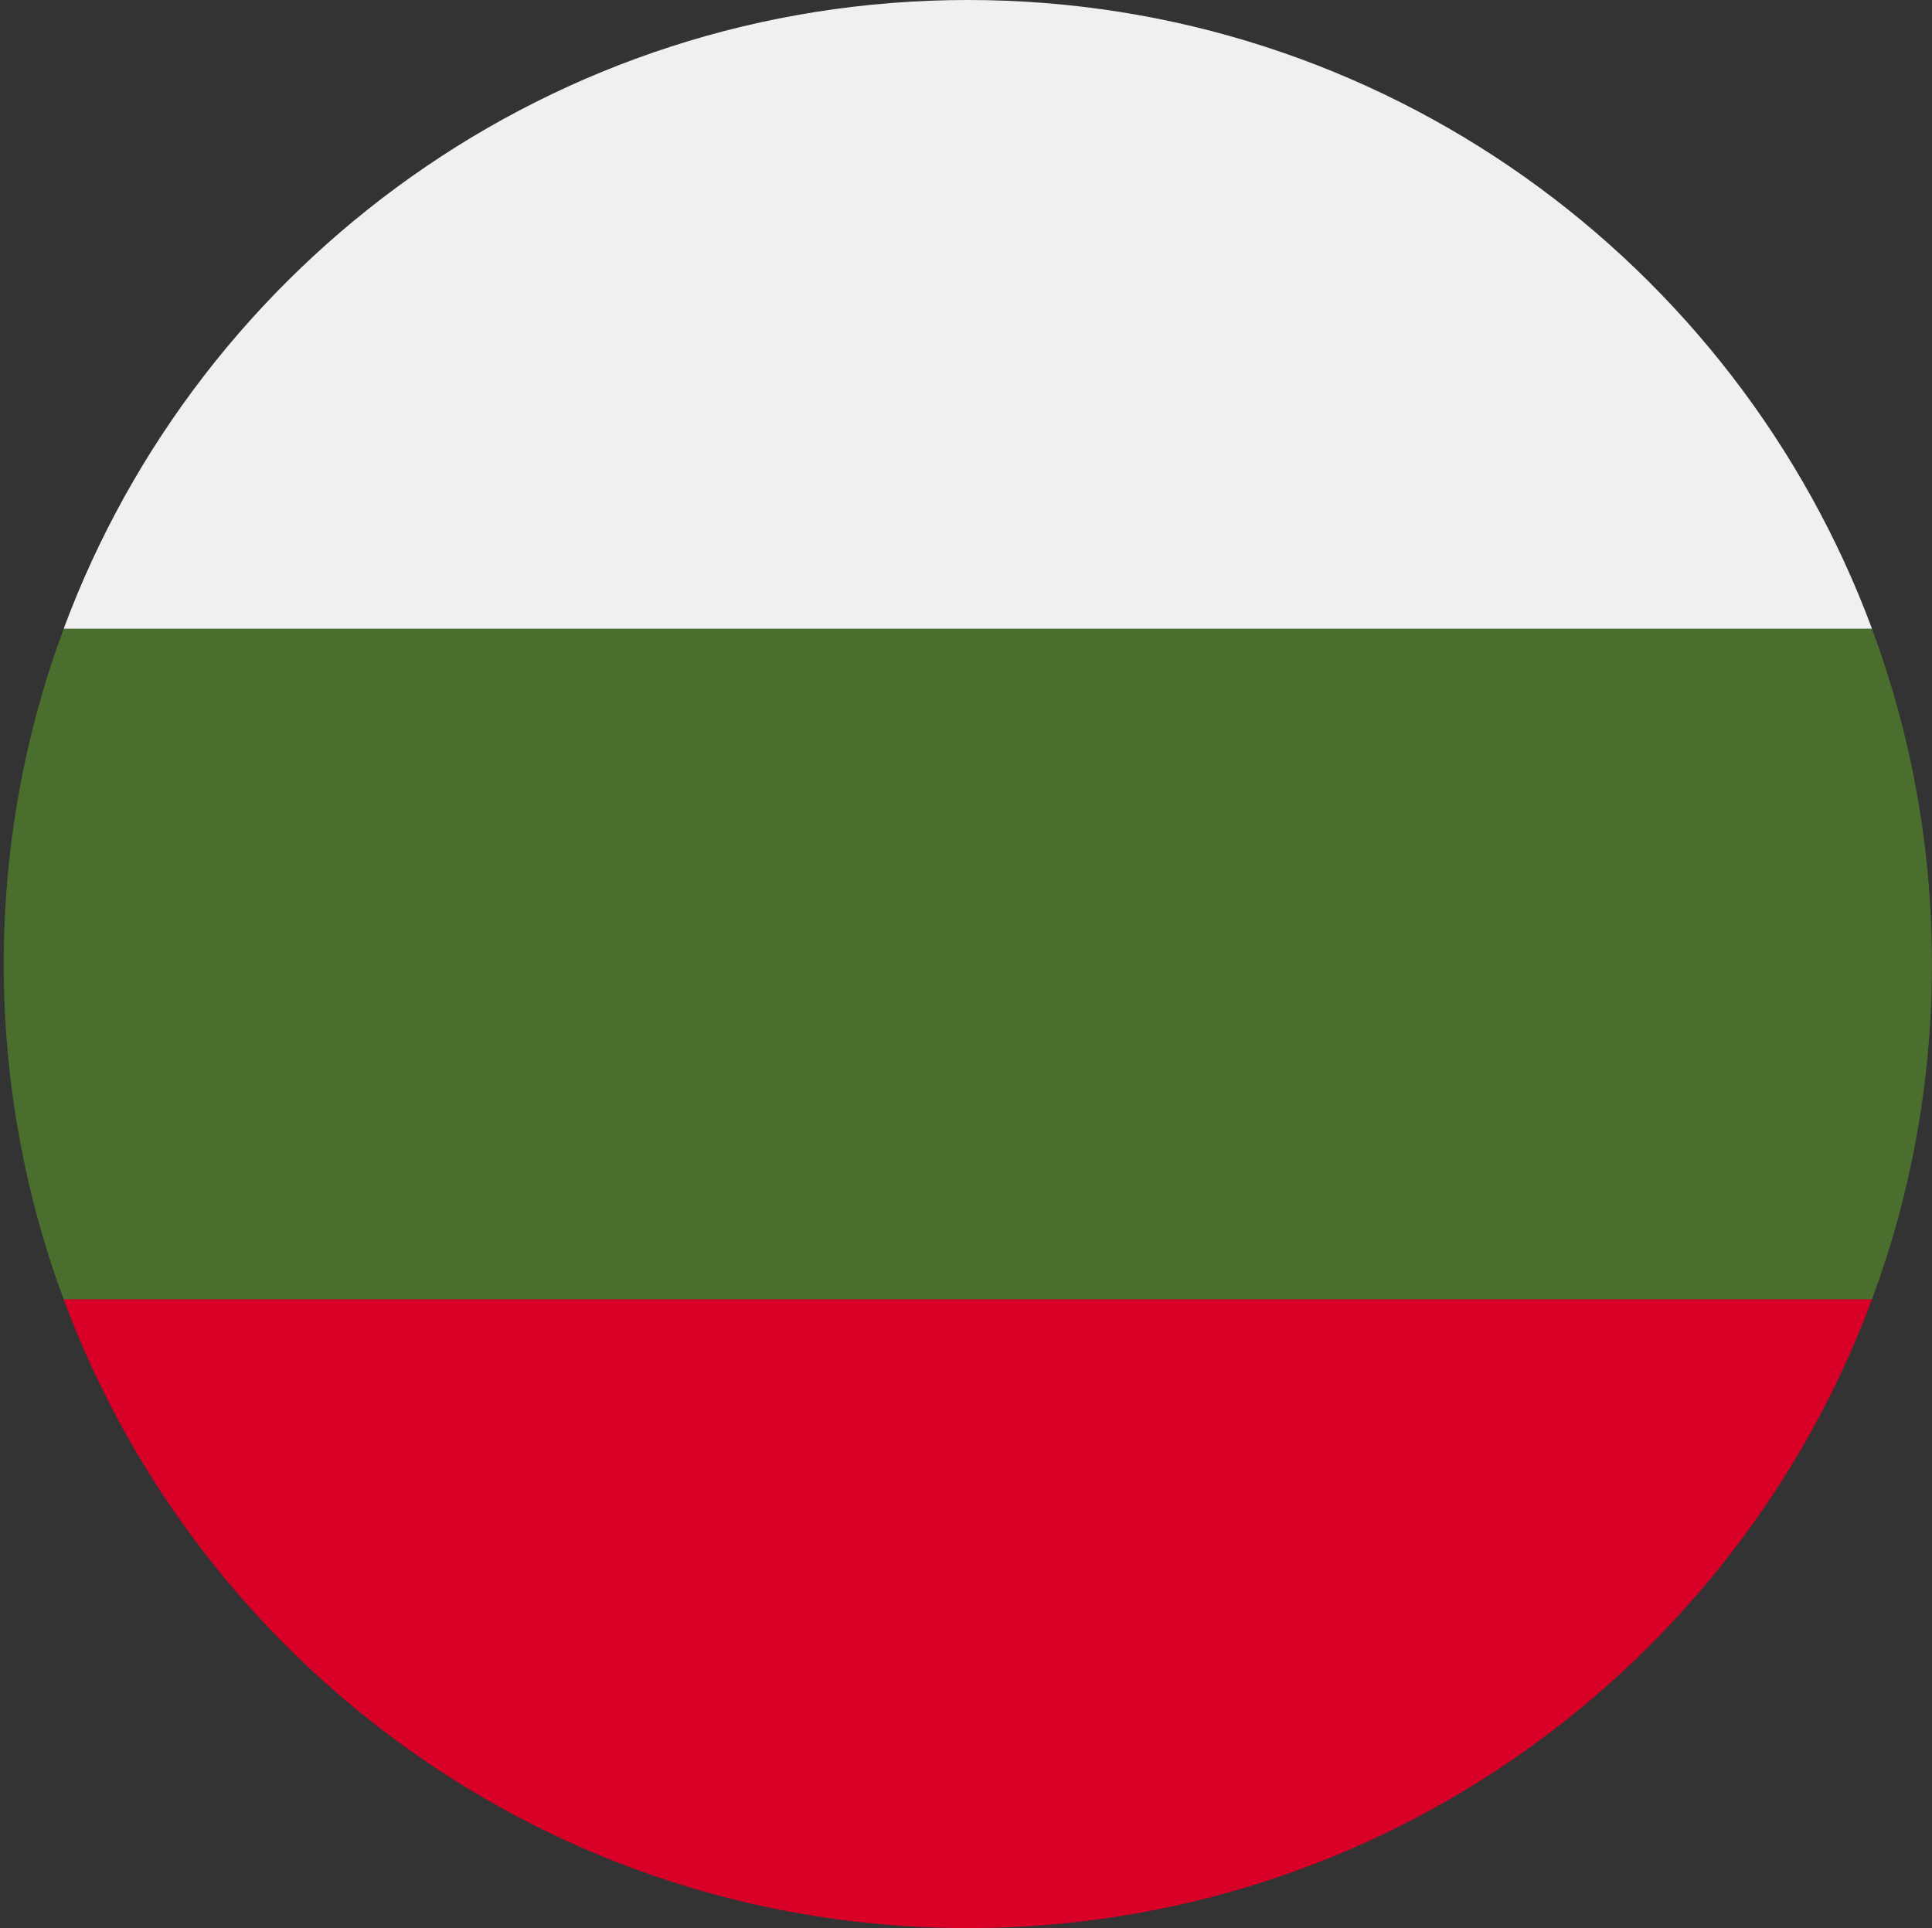 <svg width="513" height="512" viewBox="0 0 513 512" fill="none" xmlns="http://www.w3.org/2000/svg">
<rect x="0" y="0" width="513" height="512" fill="#333333" stroke="none"/>
<g clip-path="url(#clip0_17_991)">
<path d="M512.988 255.998C512.988 224.684 507.356 194.687 497.065 166.955L256.988 155.824L16.911 166.954C6.621 194.687 0.988 224.684 0.988 255.998C0.988 287.312 6.621 317.309 16.911 345.041L256.988 356.172L497.065 345.042C507.356 317.309 512.988 287.312 512.988 255.998Z" fill="#496E2D"/>
<path d="M256.987 512C367.058 512 460.893 442.528 497.064 345.043H16.91C53.081 442.528 146.916 512 256.987 512Z" fill="#D80027"/>
<path d="M16.91 166.957H497.065C460.893 69.472 367.058 0 256.987 0C146.916 0 53.081 69.472 16.91 166.957Z" fill="#F0F0F0"/>
</g>
<defs>
<clipPath id="clip0_17_991">
<rect width="512" height="512" fill="white" transform="translate(0.988)"/>
</clipPath>
</defs>
</svg>
